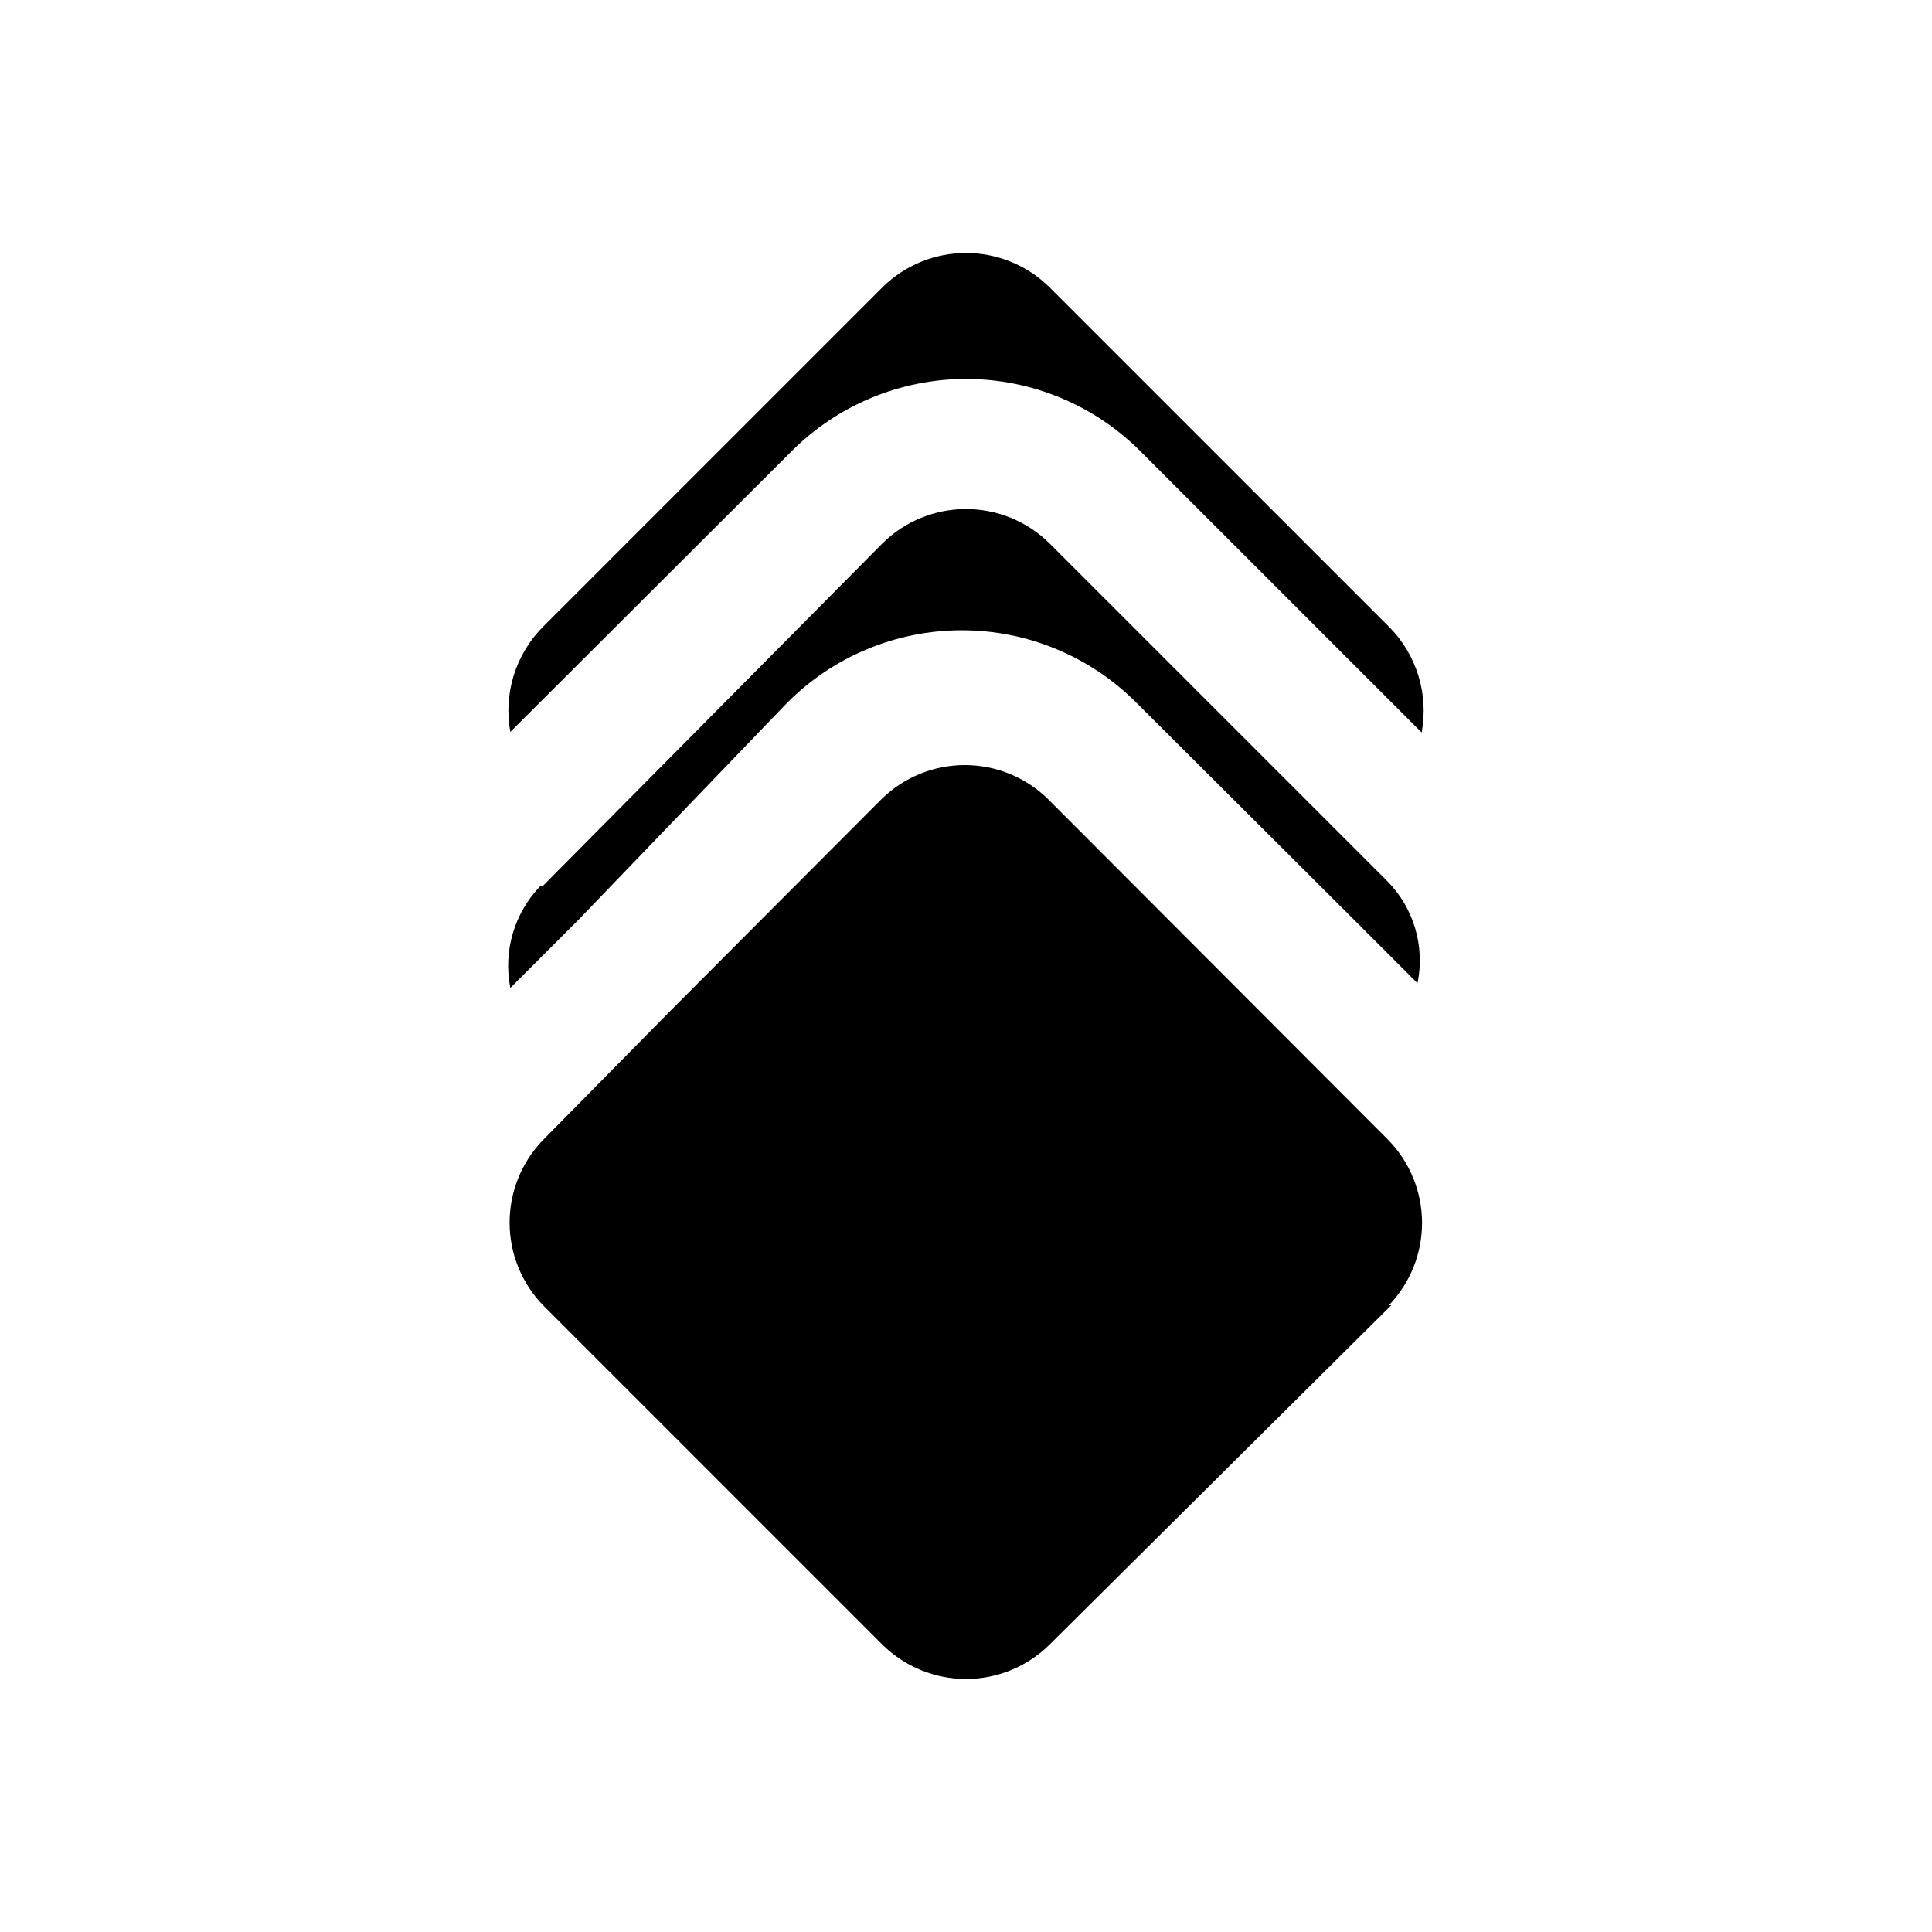 <?xml version="1.0" encoding="UTF-8"?>
<!-- Uploaded to: ICON Repo, www.iconrepo.com, Generator: ICON Repo Mixer Tools -->
<svg fill="#000000" width="800px" height="800px" version="1.1" viewBox="144 144 512 512" xmlns="http://www.w3.org/2000/svg">
 <path d="m287.9 310.1 90.055-90.059c5.887-5.769 13.801-9 22.043-9s16.152 3.231 22.039 9l90.059 90.059c7.324 7.344 10.562 17.824 8.656 28.023l-74.469-74.469c-12.258-12.309-28.914-19.227-46.285-19.227s-34.027 6.918-46.289 19.227l-74.469 74.312c-1.852-10.148 1.383-20.559 8.66-27.867zm0 68.645 90.055-90.844c5.887-5.769 13.801-9.004 22.043-9.004s16.152 3.234 22.039 9.004l89.582 89.582h0.004c7.035 7.117 10.051 17.277 8.027 27.078l-18.105-18.105-56.363-56.207v0.004c-12.262-12.309-28.914-19.227-46.289-19.227-17.371 0-34.027 6.918-46.285 19.227l-55.262 57.465-18.105 18.105c-1.938-9.797 1.066-19.922 8.027-27.082zm224.82 111.15-90.688 90.055c-5.887 5.769-13.797 9-22.039 9s-16.156-3.231-22.043-9l-90.055-90.055c-5.676-5.871-8.848-13.719-8.848-21.887 0-8.164 3.172-16.012 8.848-21.883l33.375-33.852 56.363-56.52c5.887-5.769 13.801-9 22.043-9 8.242 0 16.156 3.231 22.043 9l90.215 90.371h-0.004c5.699 5.852 8.898 13.688 8.93 21.852 0.027 8.168-3.117 16.023-8.77 21.918z"/>
</svg>